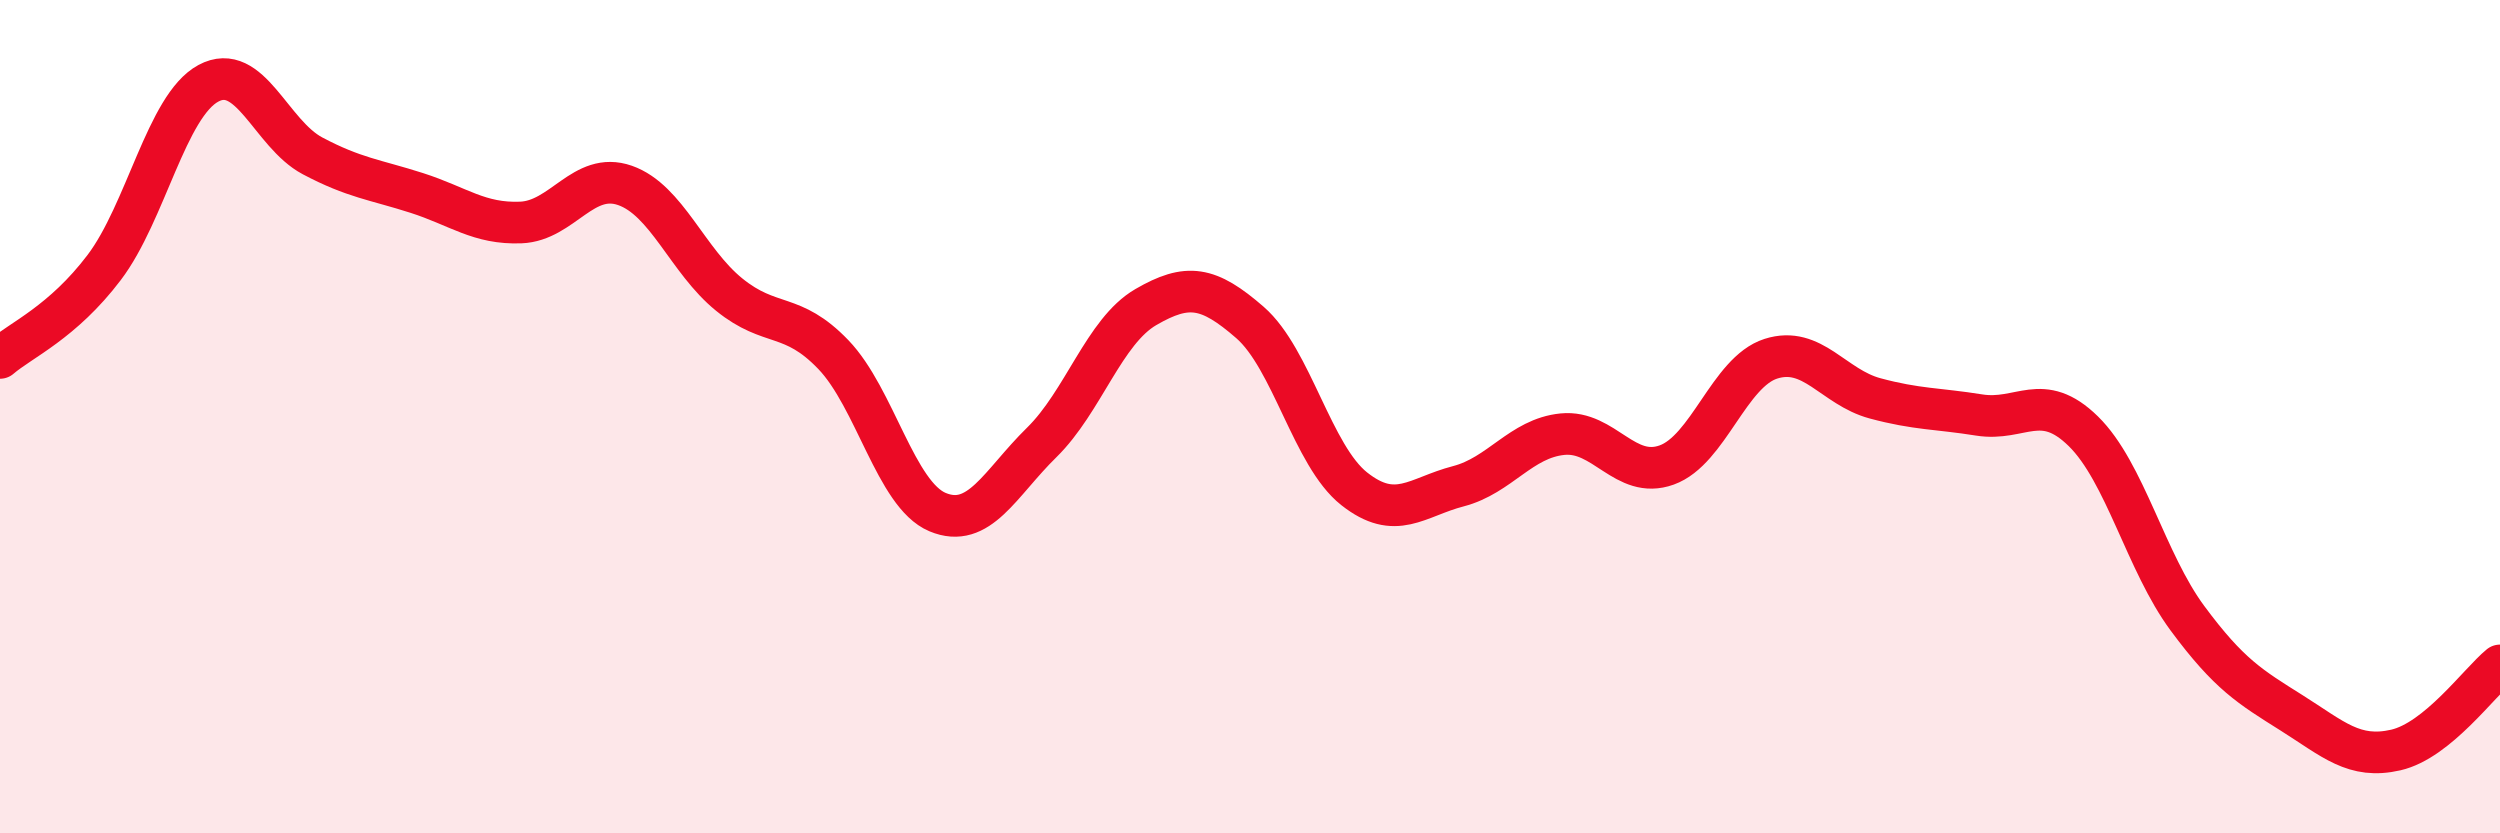 
    <svg width="60" height="20" viewBox="0 0 60 20" xmlns="http://www.w3.org/2000/svg">
      <path
        d="M 0,8.59 C 0.5,8.16 1.5,7.74 2.5,6.42 C 3.5,5.1 4,2.54 5,2 C 6,1.46 6.5,3.21 7.5,3.74 C 8.5,4.27 9,4.31 10,4.63 C 11,4.95 11.5,5.38 12.5,5.34 C 13.5,5.3 14,4.1 15,4.45 C 16,4.8 16.5,6.26 17.5,7.07 C 18.5,7.88 19,7.47 20,8.51 C 21,9.55 21.5,11.87 22.5,12.29 C 23.5,12.71 24,11.6 25,10.62 C 26,9.64 26.5,7.95 27.5,7.37 C 28.5,6.79 29,6.87 30,7.74 C 31,8.61 31.5,10.94 32.5,11.73 C 33.5,12.52 34,11.93 35,11.67 C 36,11.41 36.5,10.52 37.5,10.42 C 38.5,10.32 39,11.52 40,11.16 C 41,10.8 41.5,8.93 42.5,8.61 C 43.5,8.29 44,9.29 45,9.56 C 46,9.83 46.5,9.8 47.5,9.96 C 48.5,10.12 49,9.37 50,10.35 C 51,11.33 51.5,13.49 52.5,14.84 C 53.5,16.19 54,16.48 55,17.11 C 56,17.74 56.5,18.23 57.5,18 C 58.5,17.77 59.5,16.38 60,15.97L60 20L0 20Z"
        fill="#EB0A25"
        opacity="0.1"
        stroke-linecap="round"
        stroke-linejoin="round"
      />
      <path
        d="M 0,8.59 C 0.5,8.16 1.5,7.74 2.5,6.42 C 3.5,5.1 4,2.54 5,2 C 6,1.46 6.5,3.21 7.5,3.74 C 8.5,4.27 9,4.31 10,4.63 C 11,4.95 11.5,5.38 12.5,5.34 C 13.5,5.3 14,4.1 15,4.45 C 16,4.8 16.5,6.26 17.5,7.07 C 18.5,7.88 19,7.47 20,8.51 C 21,9.55 21.5,11.87 22.5,12.29 C 23.5,12.71 24,11.6 25,10.62 C 26,9.64 26.5,7.95 27.5,7.37 C 28.5,6.79 29,6.87 30,7.74 C 31,8.61 31.5,10.94 32.5,11.73 C 33.5,12.52 34,11.93 35,11.67 C 36,11.41 36.5,10.52 37.5,10.42 C 38.5,10.32 39,11.52 40,11.16 C 41,10.8 41.5,8.93 42.5,8.61 C 43.5,8.29 44,9.29 45,9.56 C 46,9.83 46.5,9.8 47.5,9.96 C 48.5,10.12 49,9.37 50,10.35 C 51,11.33 51.5,13.49 52.5,14.84 C 53.5,16.19 54,16.48 55,17.11 C 56,17.74 56.5,18.23 57.5,18 C 58.5,17.77 59.5,16.38 60,15.97"
        stroke="#EB0A25"
        stroke-width="1"
        fill="none"
        stroke-linecap="round"
        stroke-linejoin="round"
      />
    </svg>
  